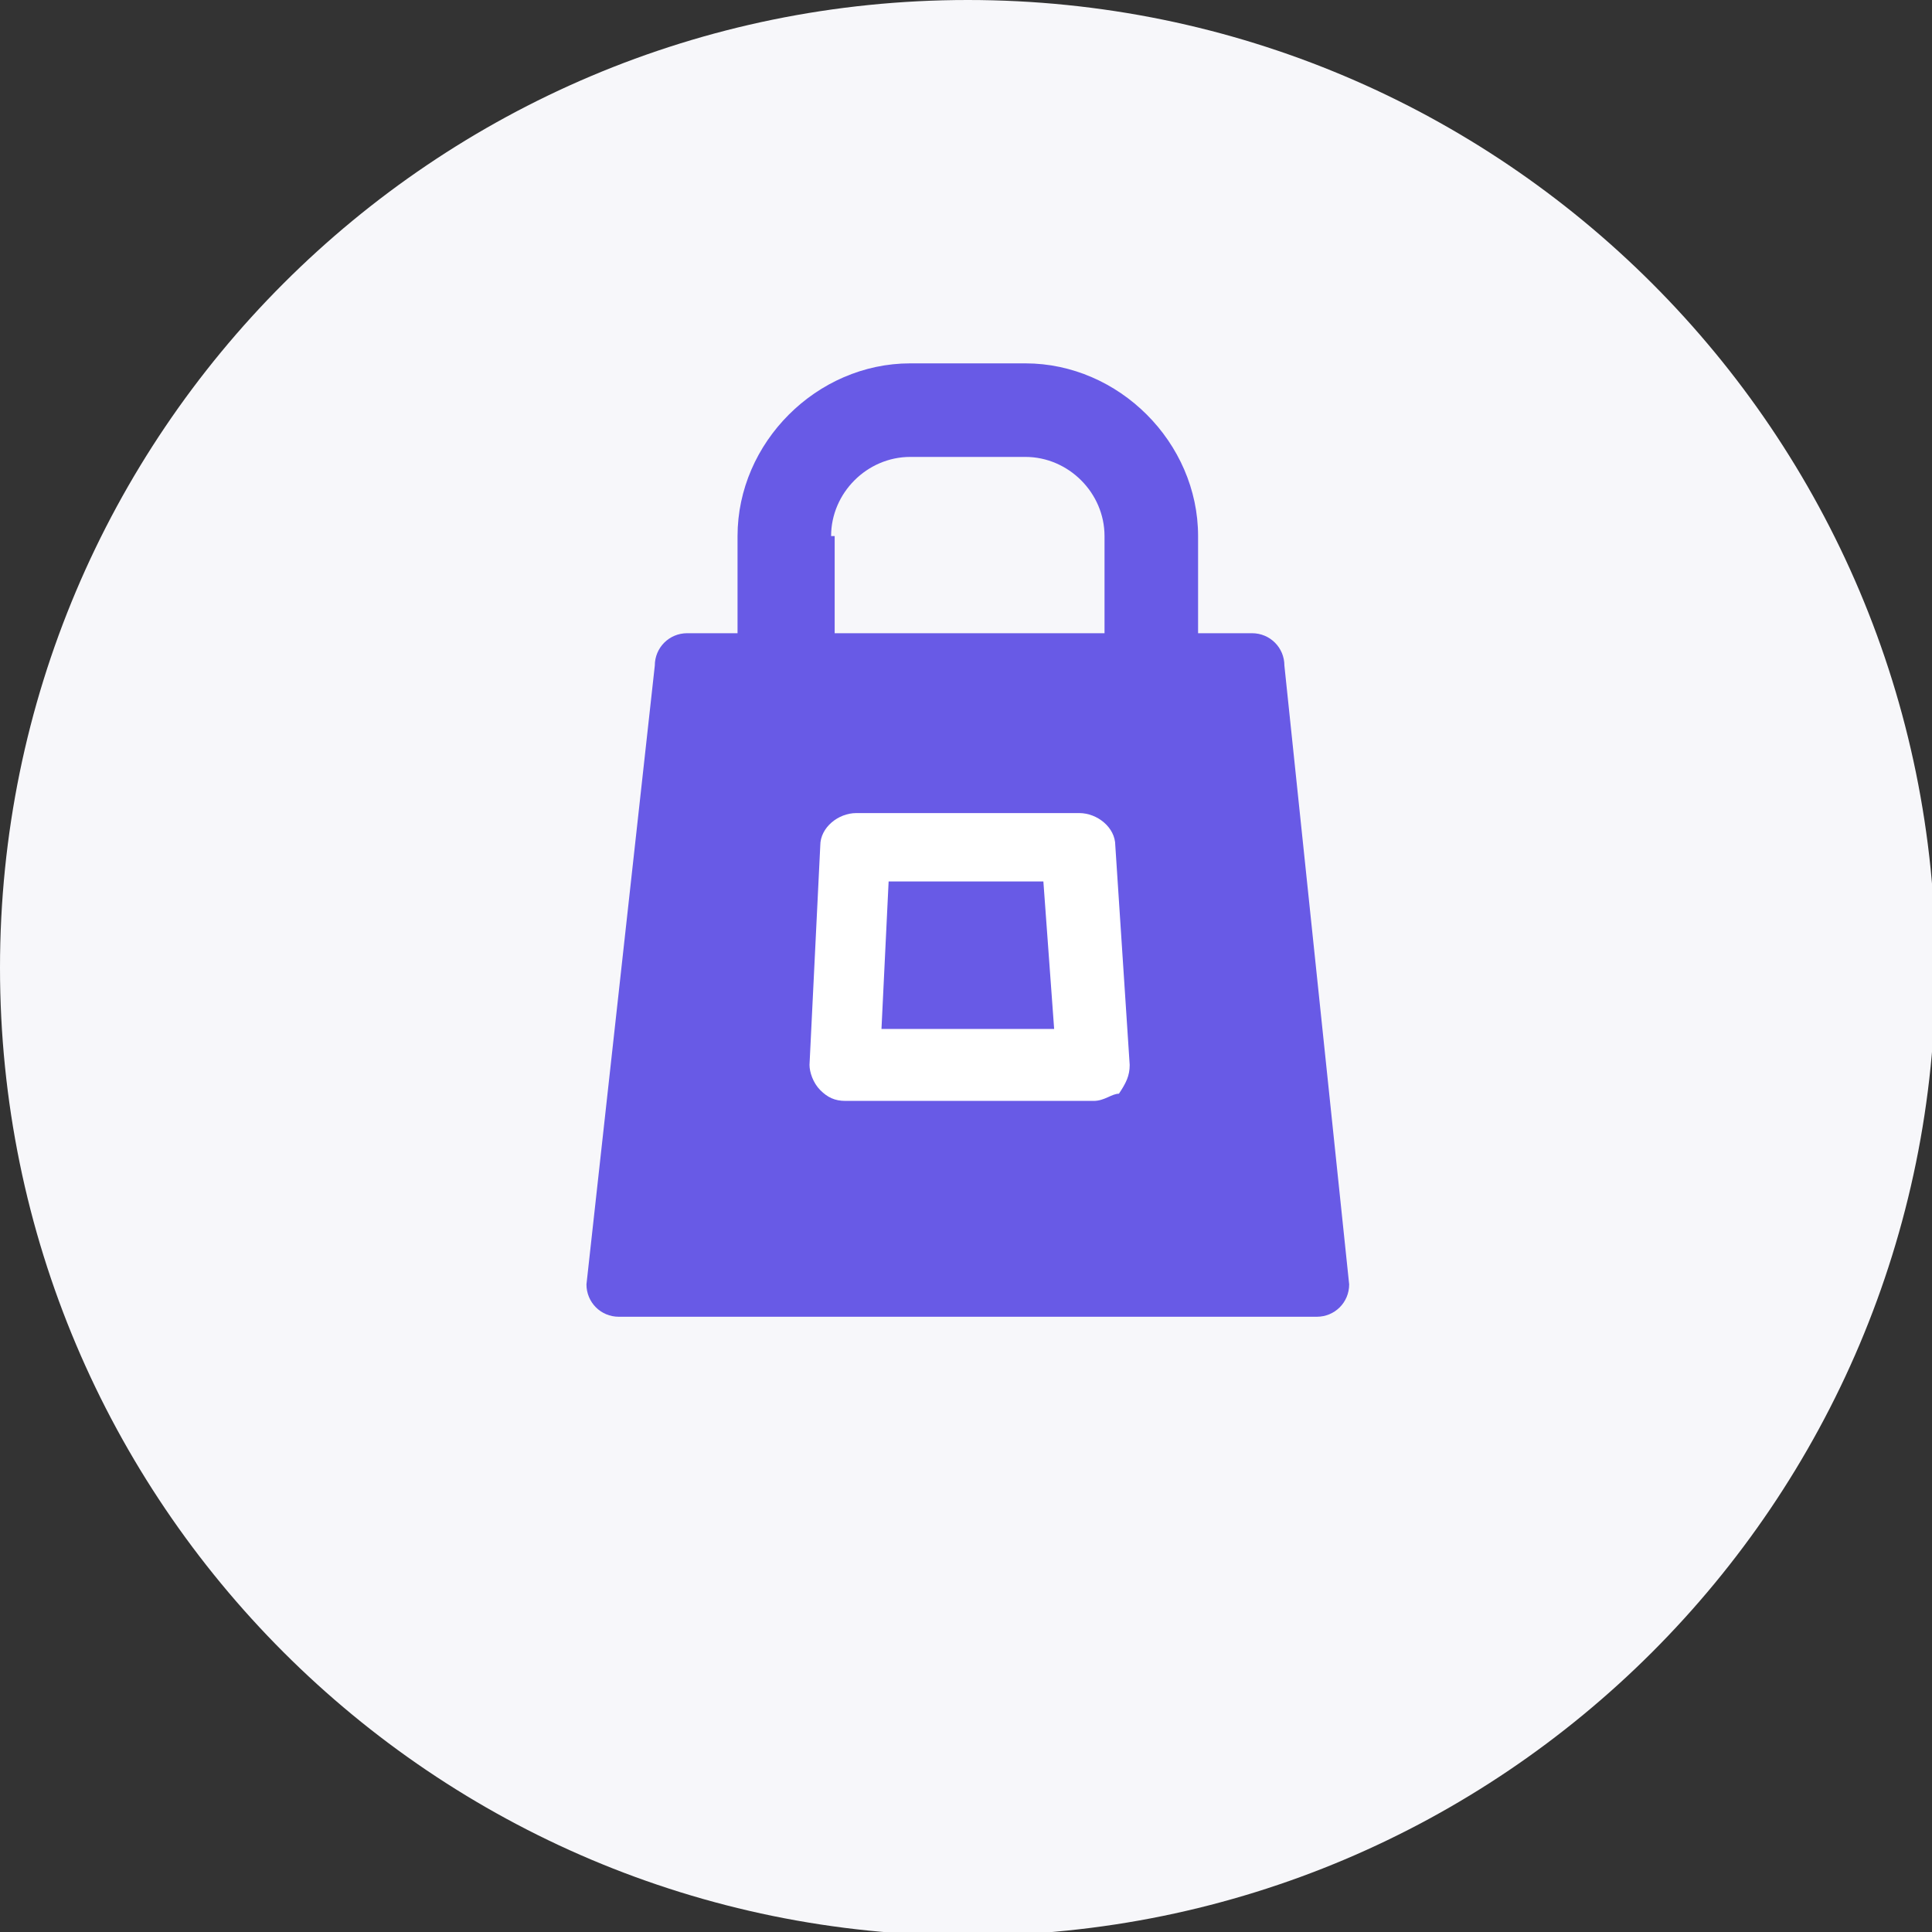 <svg width="40" height="40" viewBox="0 0 40 40" fill="none" xmlns="http://www.w3.org/2000/svg">
<rect x="0" y="0" width="40" height="40" fill="#333333" stroke="none"/>
<g id="Frame" clip-path="url(#clip0_33_1171)">
<g id="Group">
<g id="Group_2">
<path id="Vector" d="M20.037 40.075C31.104 40.075 40.075 31.104 40.075 20.037C40.075 8.971 31.104 0 20.037 0C8.971 0 0 8.971 0 20.037C0 31.104 8.971 40.075 20.037 40.075Z" fill="#F7F7FA"/>
</g>
</g>
<g id="Group_3">
<path id="Vector_2" d="M26.592 13.78C26.592 13.408 26.294 13.11 25.922 13.11H24.805V11.099C24.805 9.162 23.166 7.523 21.229 7.523H18.846C16.909 7.523 15.27 9.162 15.27 11.099V13.11H14.227C13.855 13.11 13.557 13.408 13.557 13.78L12.142 26.592C12.142 26.965 12.44 27.262 12.812 27.262H27.263C27.635 27.262 27.933 26.965 27.933 26.592L26.592 13.78ZM17.207 11.099C17.207 10.205 17.952 9.46 18.846 9.46H21.229C22.123 9.46 22.868 10.205 22.868 11.099V13.11H17.281V11.099H17.207Z" fill="#685AE6"/>
<path id="Vector_3" d="M22.644 22.793H17.505C17.281 22.793 17.132 22.719 16.983 22.57C16.834 22.421 16.76 22.197 16.76 22.048L16.983 17.505C16.983 17.132 17.356 16.834 17.728 16.834H22.346C22.719 16.834 23.091 17.132 23.091 17.505L23.389 22.048C23.389 22.272 23.315 22.421 23.166 22.644C23.017 22.644 22.868 22.793 22.644 22.793ZM18.25 21.303H21.825L21.602 18.25H18.398L18.25 21.303Z" fill="white"/>
</g>
</g>
<defs>
<clipPath id="clip0_33_1171">
<rect width="40" height="40" fill="white"/>
</clipPath>
</defs>
</svg>
